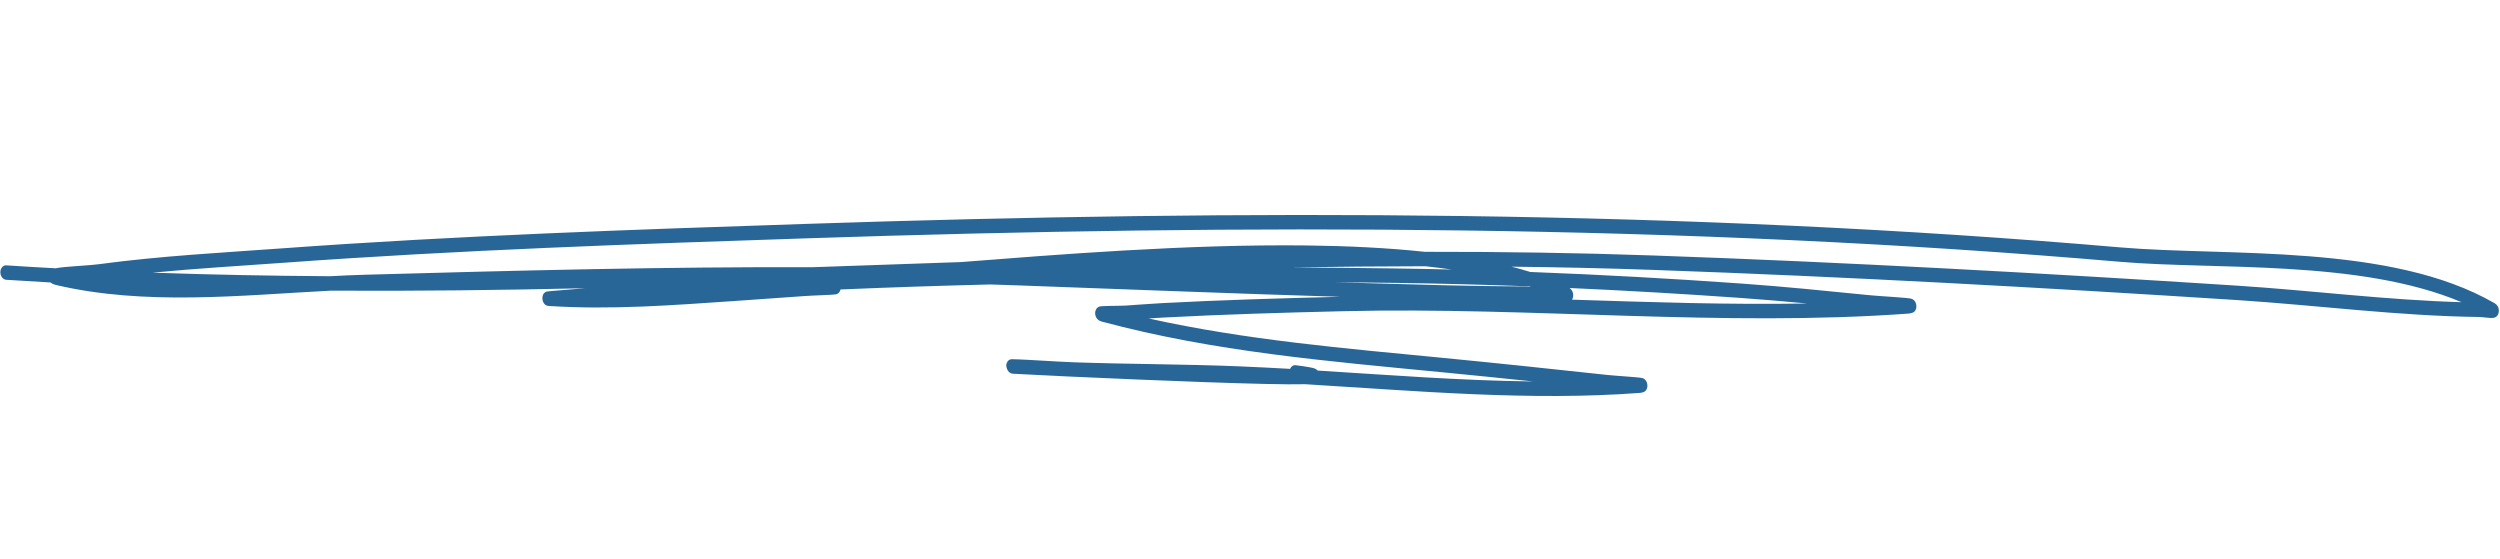 <svg xmlns="http://www.w3.org/2000/svg" width="170" height="38" viewBox="0 0 170 38" fill="none"><path fill-rule="evenodd" clip-rule="evenodd" d="M3.782 18.244C2.661 18.184 1.541 18.117 0.422 18.043C0.203 18.029 0.025 18.237 0.024 18.508C0.022 18.779 0.199 19.011 0.417 19.025C1.425 19.09 2.433 19.151 3.44 19.208C3.497 19.258 3.611 19.331 3.804 19.378C9.845 20.799 16.338 20.085 22.486 19.765C28.256 19.8 34.027 19.729 39.798 19.6C39.111 19.66 38.424 19.717 37.737 19.77C37.594 19.782 37.224 19.813 37.173 19.827C36.883 19.915 36.88 20.225 36.883 20.303C36.884 20.343 36.913 20.779 37.308 20.805C41.546 21.082 45.774 20.752 49.984 20.466C51.55 20.36 53.114 20.249 54.679 20.134C55.224 20.092 56.641 20.056 56.836 20.016C57.046 19.973 57.125 19.811 57.154 19.684C60.552 19.54 63.954 19.427 67.357 19.344C68.024 19.365 68.69 19.388 69.356 19.411C76.615 19.671 83.873 19.963 91.131 20.183C87.091 20.282 83.041 20.399 79.009 20.613C78.183 20.656 77.359 20.728 76.534 20.779C76.083 20.806 74.915 20.788 74.752 20.848C74.508 20.941 74.474 21.173 74.469 21.288C74.466 21.359 74.491 21.753 74.904 21.863C82.573 23.926 90.373 24.566 98.127 25.319C100.167 25.516 102.207 25.724 104.246 25.939C99.381 25.883 94.463 25.503 89.602 25.198C89.557 25.145 89.493 25.095 89.402 25.059C89.268 25.005 88.854 24.928 88.101 24.834C87.939 24.814 87.794 24.918 87.726 25.083C86.571 25.018 85.42 24.958 84.274 24.911C80.521 24.757 76.771 24.768 73.019 24.636L72.169 24.596L71.992 24.588C71.342 24.553 70.546 24.506 70.017 24.475C69.712 24.454 68.918 24.425 68.808 24.425C68.477 24.427 68.427 24.805 68.425 24.822C68.424 24.832 68.437 25.385 68.891 25.414C69.194 25.434 70.338 25.491 71.943 25.567C72.346 25.588 72.7 25.606 72.91 25.614L73.073 25.62C78.203 25.855 86.424 26.194 88.749 26.126C96.324 26.584 104.057 27.283 111.522 26.716C111.767 26.697 111.873 26.602 111.893 26.581C112.007 26.458 112.029 26.315 112.022 26.191C112.018 26.112 111.981 25.791 111.67 25.707C111.451 25.648 109.878 25.559 109.272 25.494C105.566 25.093 101.86 24.699 98.152 24.339C91.467 23.69 84.748 23.129 78.109 21.656C78.432 21.633 78.756 21.612 79.08 21.595C83.168 21.378 87.274 21.259 91.37 21.161C104.089 20.855 117.131 22.246 129.782 21.324C130.041 21.305 130.156 21.212 130.178 21.191C130.298 21.067 130.32 20.918 130.313 20.791C130.309 20.714 130.269 20.39 129.951 20.307C129.69 20.239 127.81 20.142 127.085 20.069C124.193 19.779 121.298 19.486 118.405 19.28C113.628 18.941 108.842 18.676 104.059 18.494C103.649 18.366 103.224 18.246 102.785 18.134C106.01 18.171 109.233 18.24 112.455 18.355C125.665 18.821 138.876 19.552 152.086 20.402C157.558 20.756 163.113 21.489 168.581 21.555C168.775 21.557 169.205 21.621 169.417 21.623C169.537 21.625 169.626 21.601 169.668 21.582C169.842 21.499 169.897 21.342 169.914 21.218C169.928 21.122 169.954 20.804 169.625 20.615C162.555 16.532 151.446 17.449 144.151 16.82C114.36 14.253 84.59 14.24 54.885 15.222C43.008 15.614 31.162 16.019 19.317 16.878C15.114 17.183 10.903 17.402 6.726 17.965C6.181 18.04 5.026 18.096 4.287 18.171C4.088 18.192 3.915 18.218 3.782 18.244ZM167.389 20.549C160.43 17.621 150.712 18.367 144.133 17.8C114.367 15.236 84.623 15.222 54.943 16.203C43.075 16.596 31.237 17 19.4 17.86C16.389 18.077 13.374 18.252 10.371 18.541C14.39 18.682 18.41 18.758 22.436 18.783C23.272 18.738 24.104 18.701 24.926 18.679C35.03 18.398 45.157 18.136 55.289 18.169C58.638 18.056 61.988 17.937 65.34 17.821C71.824 17.319 80.675 16.596 88.831 16.69C91.636 16.723 94.359 16.853 96.878 17.123C102.068 17.117 107.254 17.189 112.44 17.373C125.657 17.837 138.874 18.571 152.092 19.422C157.163 19.749 162.306 20.406 167.389 20.549ZM103.996 19.473C100.931 19.358 97.868 19.278 94.809 19.235C93.448 19.217 92.086 19.201 90.725 19.189C91.468 19.213 92.212 19.235 92.956 19.255C96.447 19.354 99.947 19.461 103.436 19.477C103.61 19.477 103.843 19.491 104.103 19.509L104.001 19.475L103.996 19.473ZM122.884 20.637C121.388 20.498 119.892 20.367 118.397 20.262C114.514 19.987 110.626 19.759 106.737 19.585C106.832 19.663 106.882 19.735 106.906 19.781C106.974 19.91 106.986 20.035 106.973 20.148C106.965 20.218 106.945 20.3 106.898 20.377C112.238 20.547 117.583 20.731 122.884 20.637ZM98.719 18.328C98.133 18.245 97.533 18.171 96.919 18.104C93.885 18.109 90.851 18.137 87.821 18.184C90.14 18.199 92.46 18.221 94.78 18.253C96.093 18.272 97.406 18.296 98.719 18.328Z" fill="#296698"></path></svg>